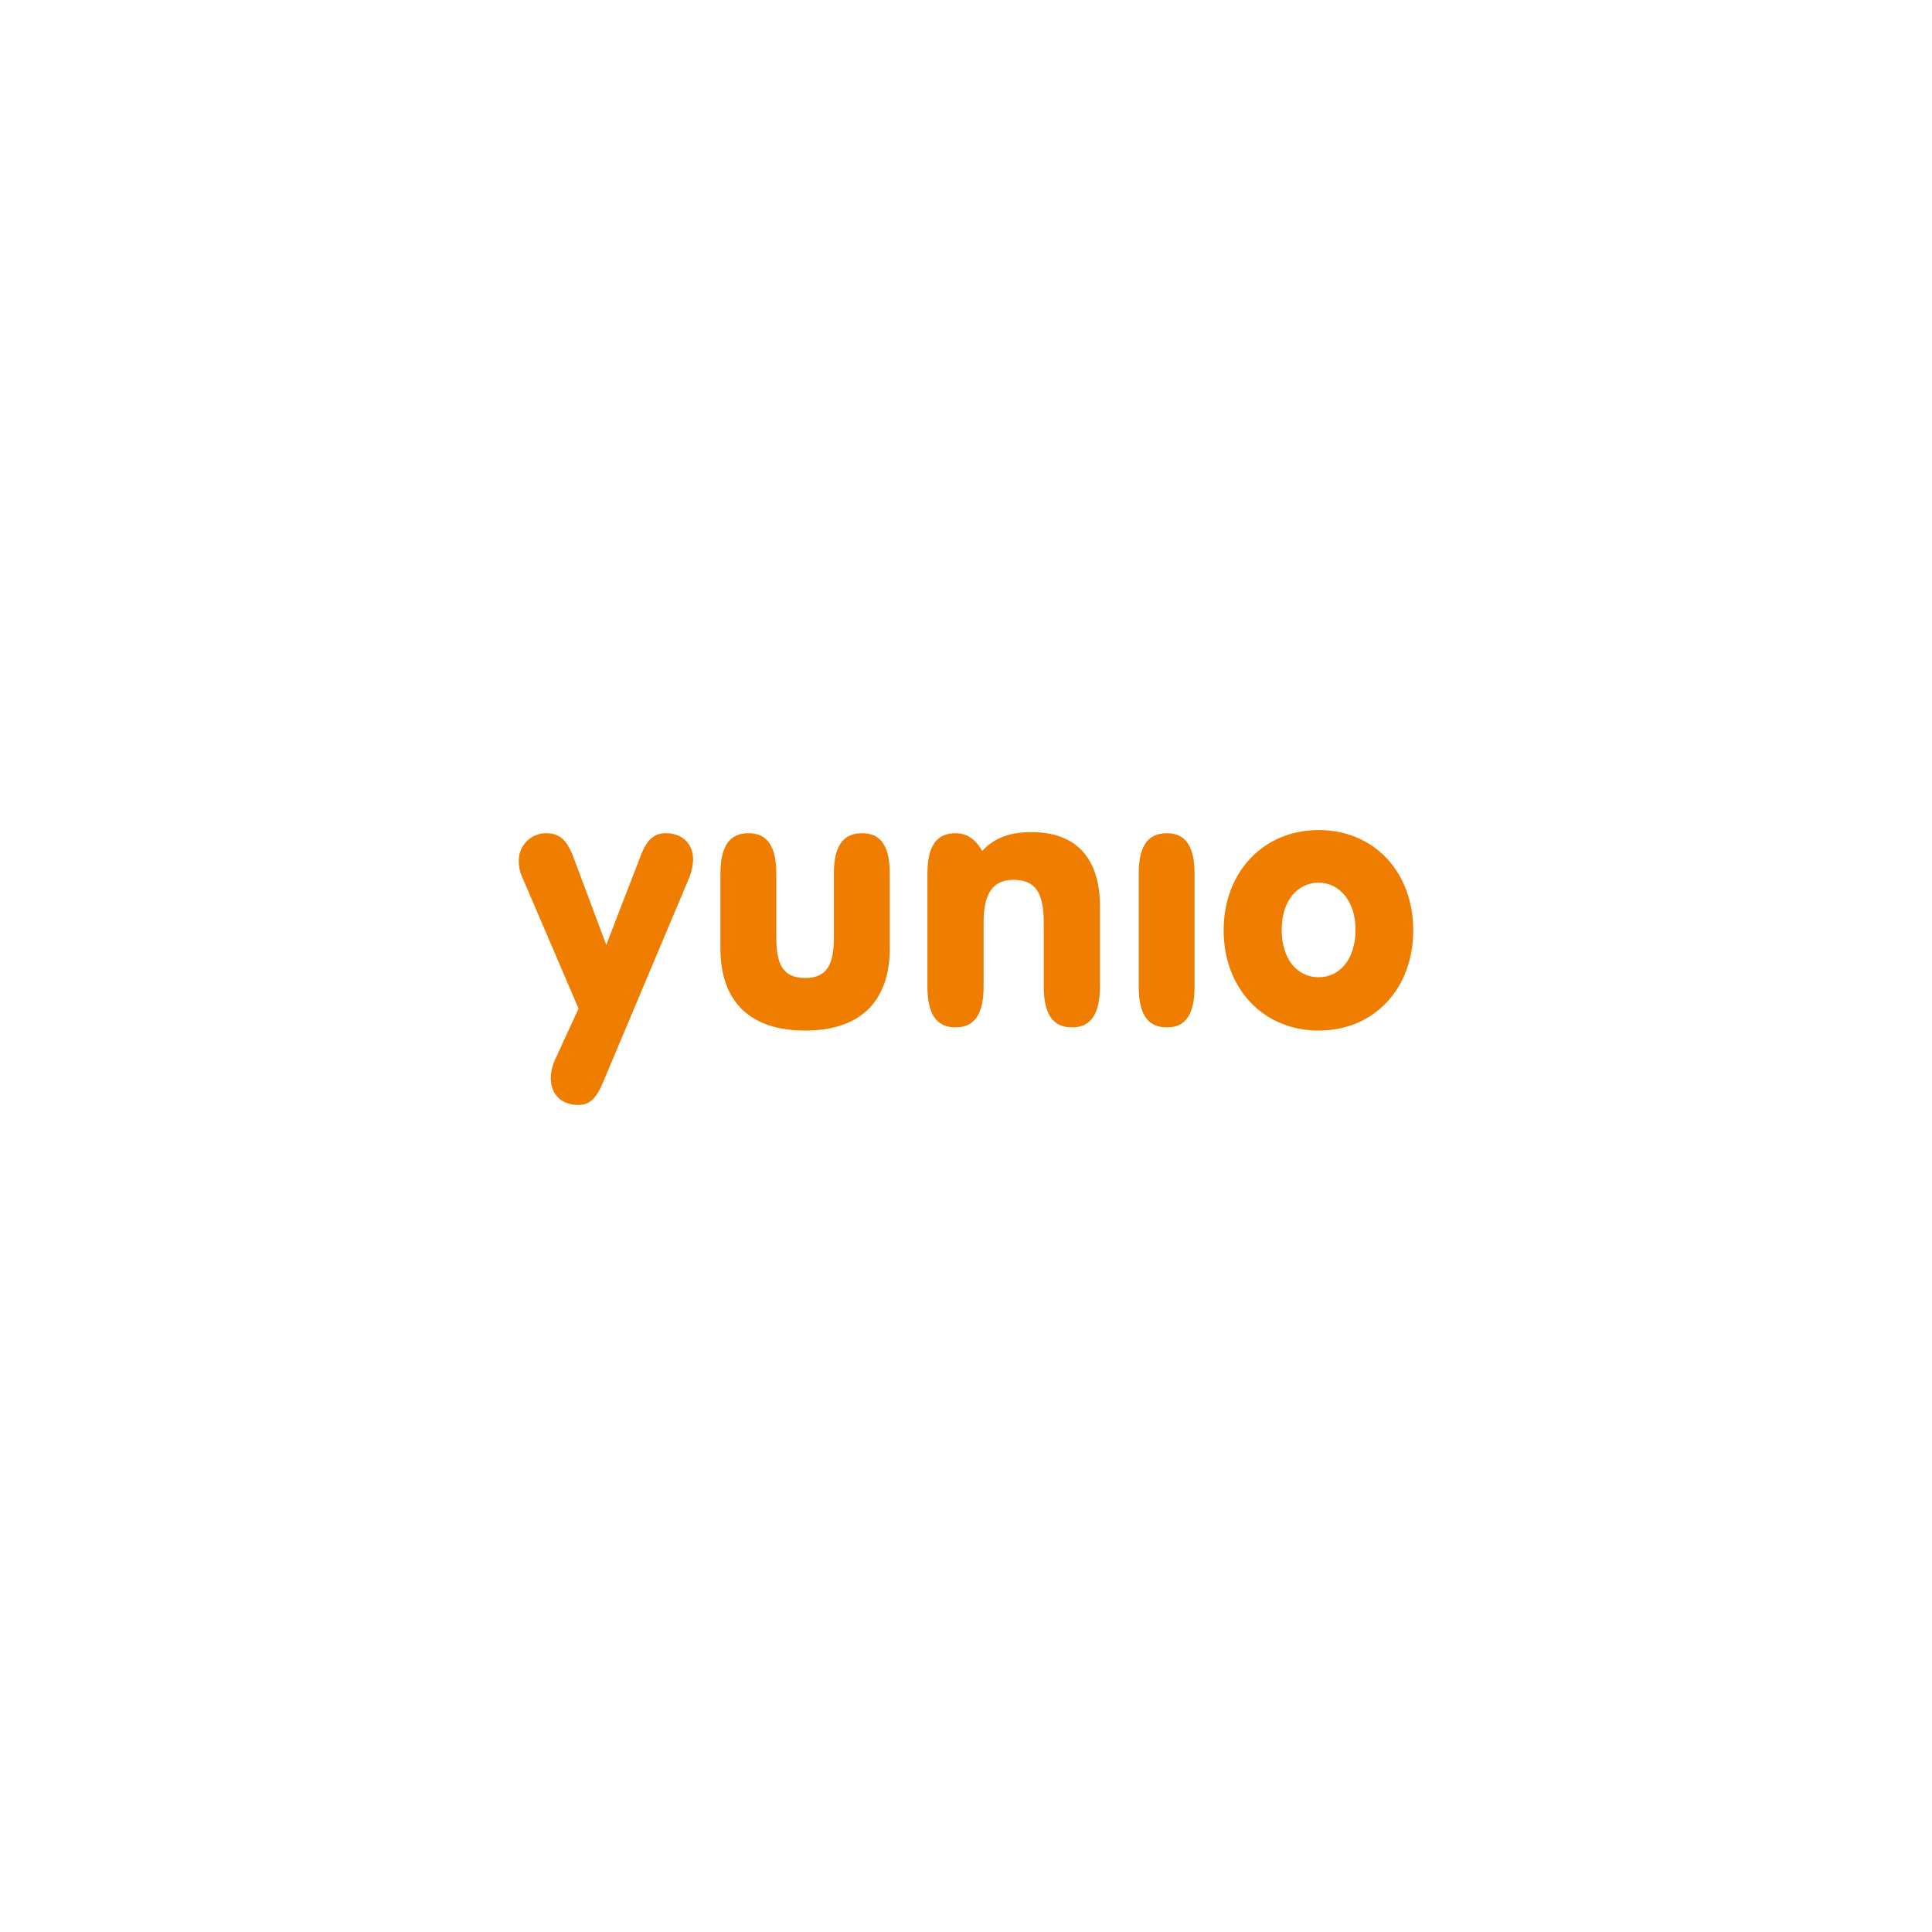 <svg xmlns="http://www.w3.org/2000/svg" width="540" height="540" viewBox="0 0 540 540"><defs><style>.a{fill:#6dd900;opacity:0;}.b{fill:#ee7d00;}</style></defs><g transform="translate(0 -11340)"><rect class="a" width="540" height="540" transform="translate(0 11340)"/><g transform="translate(24.414 11296.726)"><path class="b" d="M161.564,278.641c4.759,0,7.747,2.9,7.747,7.466a15.6,15.6,0,0,1-1.293,5.453l-23.871,56.67c-1.686,3.964-3.39,6.362-6.857,6.362-4.873,0-7.757-2.988-7.757-7.56a12.562,12.562,0,0,1,1.311-5.359l6.447-14.035-15.805-36.874a10.293,10.293,0,0,1-.9-4.356,7.635,7.635,0,0,1,7.654-7.767c4.393,0,6.174,2.7,7.944,7.56l8.853,23.655,9.64-24.948c1.611-4.273,3.673-6.268,6.886-6.268" transform="translate(0 -2.48)"/><path class="b" d="M334.641,289.987c0-7.673,2.473-11.355,7.851-11.355,5.265,0,7.757,3.683,7.757,11.355v17.7c0,7.326,1.676,11.412,8.057,11.412,6.343,0,8.038-4.086,8.038-11.412v-17.7c0-7.673,2.483-11.355,7.86-11.355s7.747,3.683,7.747,11.355V310.86c0,15-8.44,22.933-23.646,22.933-15.223,0-23.665-7.934-23.665-22.933Z" transform="translate(-157.686 -2.474)"/><path class="b" d="M554.311,289.15c0-7.673,2.492-11.355,7.851-11.355,3.081,0,5.564,1.593,7.457,4.966,3.494-3.756,7.747-5.265,13.838-5.265,12.216,0,19.064,7.064,19.064,20.677v22.475c0,7.663-2.5,11.42-7.842,11.42s-7.85-3.757-7.85-11.42V302.941c0-8.225-2.1-12.114-8.46-12.114-5.959,0-8.357,4.076-8.357,11.926v17.894c0,7.663-2.483,11.42-7.85,11.42s-7.851-3.757-7.851-11.42Z" transform="translate(-319.508 -1.637)"/><path class="b" d="M786.438,332.922c-5.4,0-7.86-3.767-7.86-11.43V290c0-7.663,2.463-11.344,7.86-11.344,5.255,0,7.747,3.681,7.747,11.344v31.5c0,7.663-2.388,11.43-7.747,11.43" transform="translate(-484.717 -2.488)"/><path class="b" d="M868.715,303.314c0,16.274,11.139,28.011,26.55,28.011,15.5,0,26.439-11.738,26.439-28.011,0-16.319-10.942-28.04-26.439-28.04-15.41,0-26.55,11.721-26.55,28.04m16.217-.2c0-8.178,4.562-13.134,10.333-13.134s10.315,5.18,10.315,13.134c0,8.141-4.346,13.3-10.315,13.3s-10.333-5.04-10.333-13.3" transform="translate(-551.117)"/></g></g></svg>